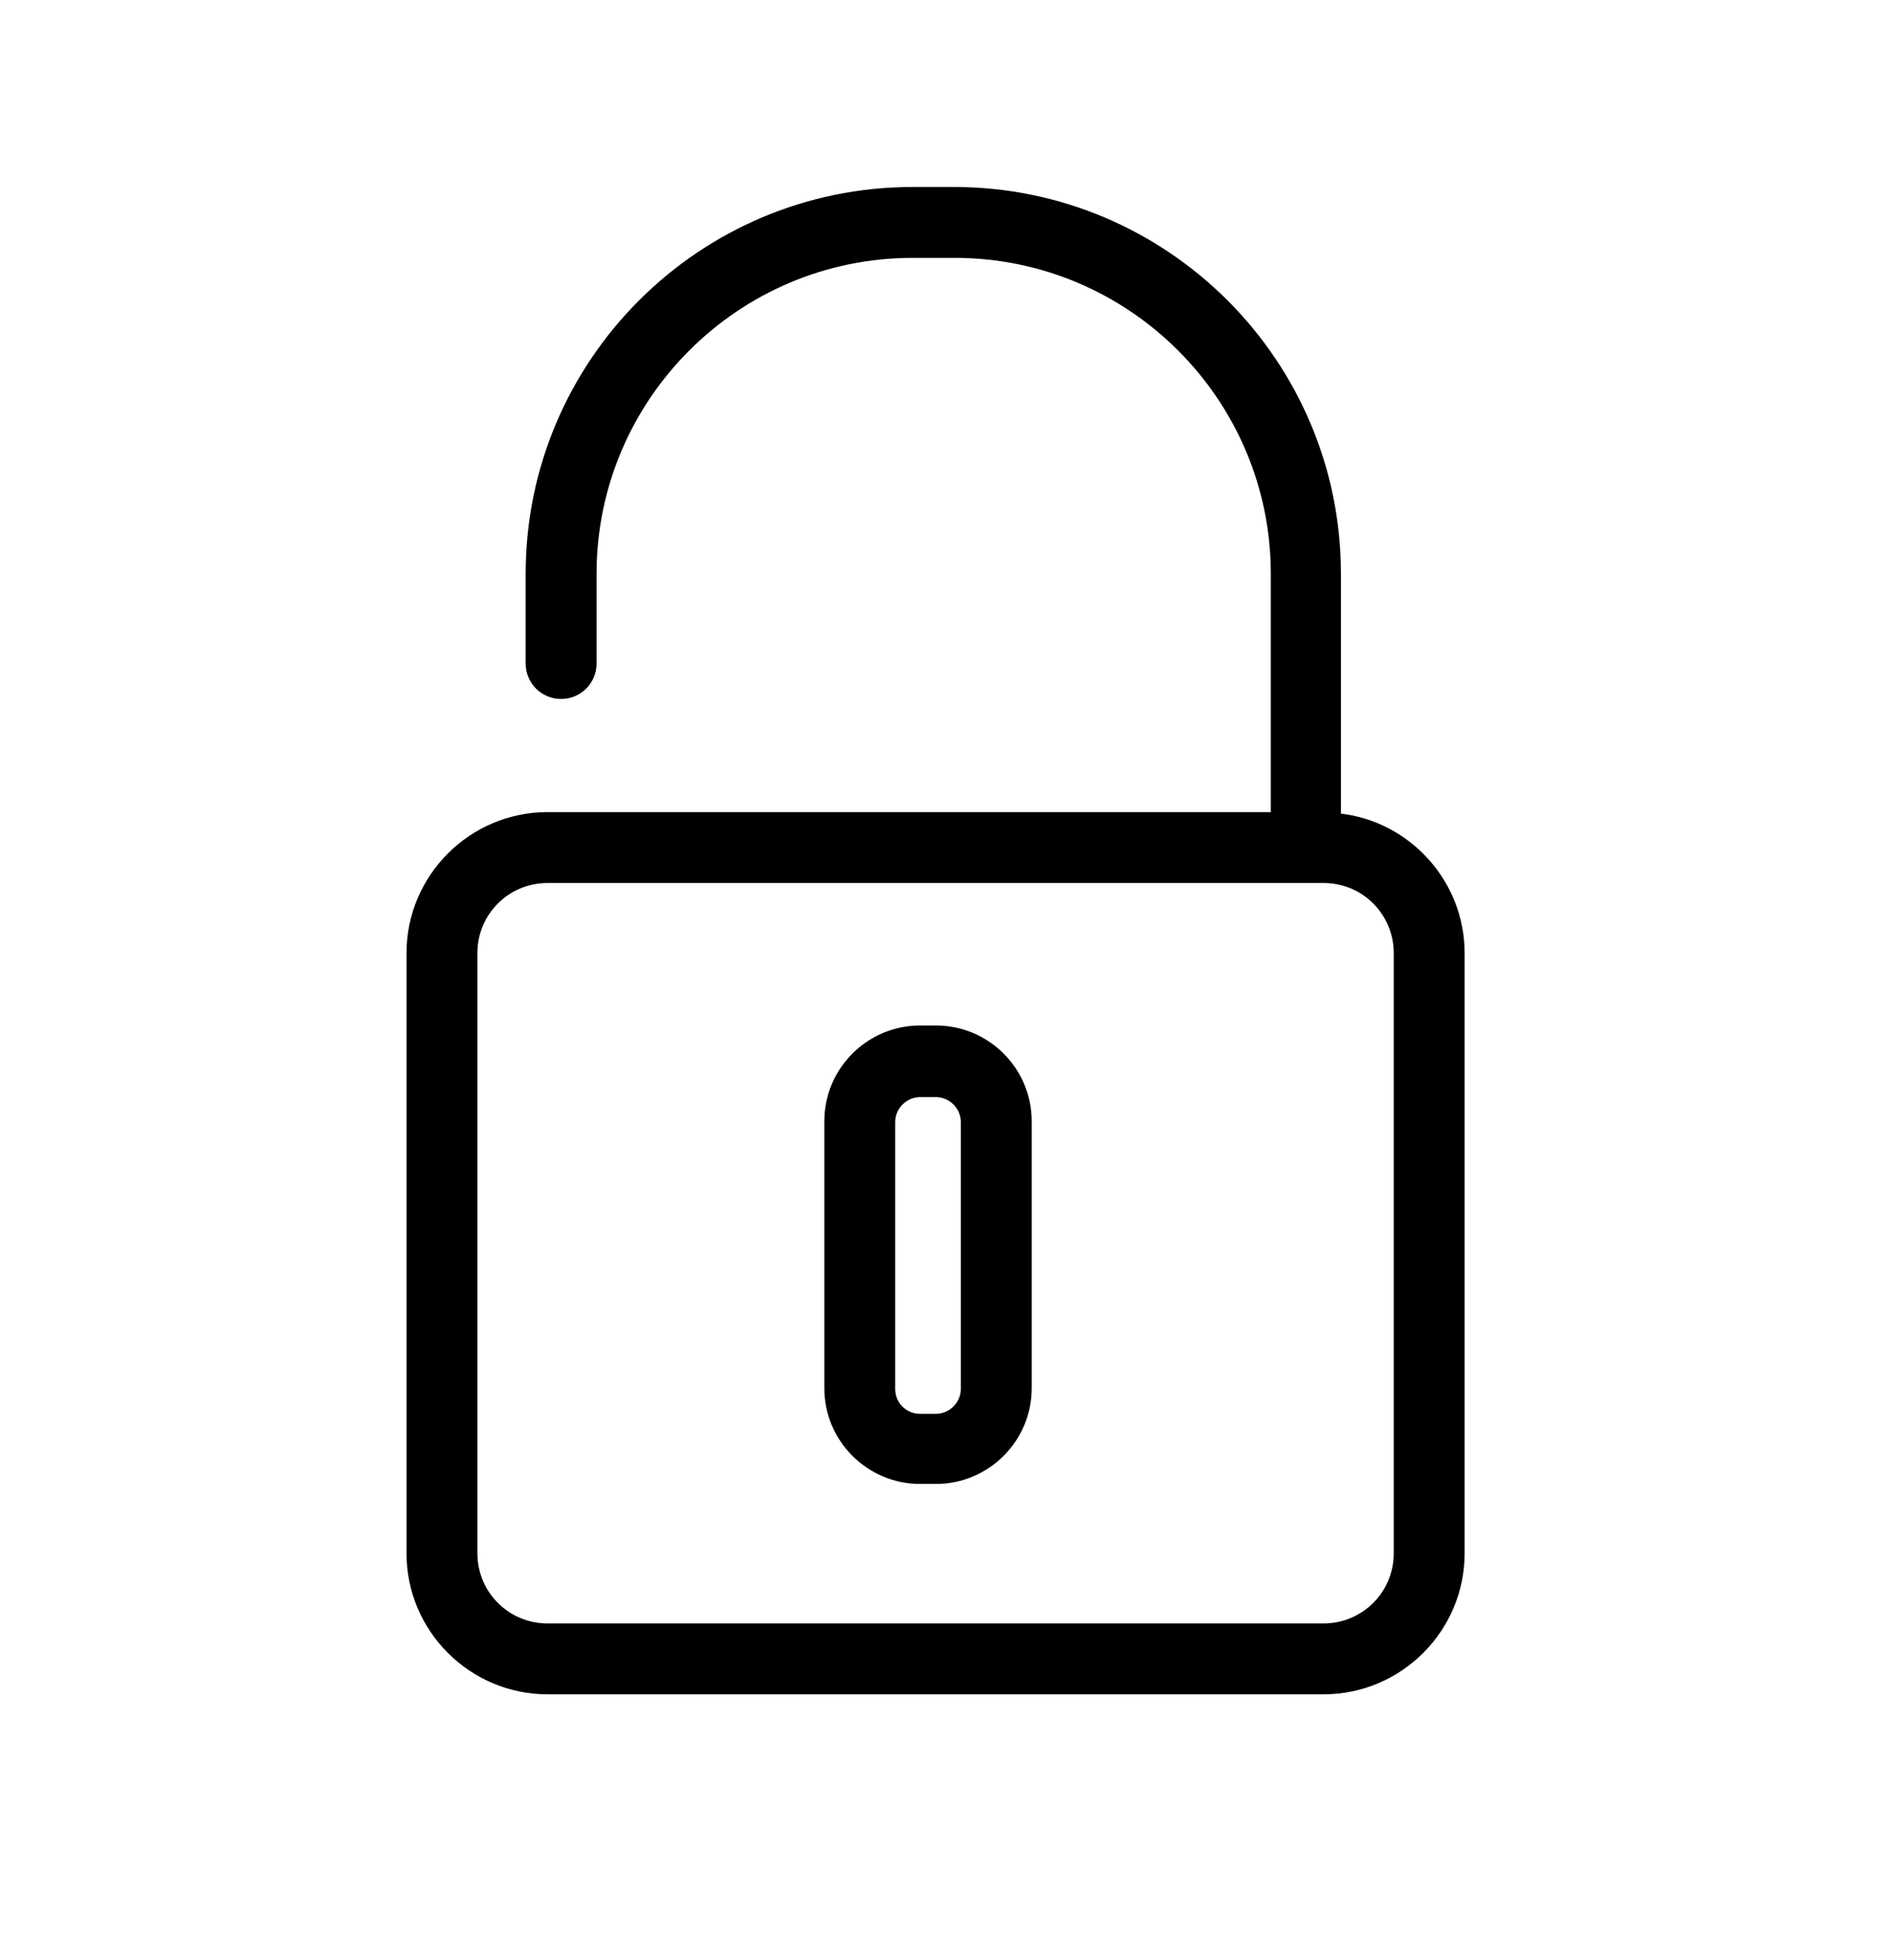 <svg xmlns="http://www.w3.org/2000/svg" xmlns:xlink="http://www.w3.org/1999/xlink" id="Modo_de_aislamiento" x="0px" y="0px" viewBox="0 0 251 259.9" style="enable-background:new 0 0 251 259.9;" xml:space="preserve"><g>	<path d="M177.8,107.9V76.1c0-28.3-23-51.3-51.3-51.3H121c-28.3,0-51.3,23-51.3,51.3V88c0,2.6,2.1,4.7,4.7,4.7s4.7-2.1,4.7-4.7V76.1  c0-23.1,18.8-41.9,41.9-41.9h5.6c23.1,0,41.9,18.8,41.9,41.9v31.6H72.6c-10.3,0-18.7,8.4-18.7,18.7V206c0,10.3,8.4,18.7,18.7,18.7  h102.9c10.3,0,18.7-8.4,18.7-18.7v-79.6C194.2,116.9,187,109,177.8,107.9z M175.5,117.1c5.2,0,9.3,4.2,9.3,9.3V206  c0,5.2-4.2,9.3-9.3,9.3H72.6c-5.2,0-9.3-4.2-9.3-9.3v-79.6c0-5.2,4.2-9.3,9.3-9.3H175.5z"></path>	<path d="M122,196.8h2.1c7,0,12.7-5.7,12.7-12.7v-35.4c0-7-5.7-12.7-12.7-12.7H122c-7,0-12.7,5.7-12.7,12.7v35.4  C109.3,191.1,115,196.8,122,196.8z M118.7,184.2v-35.4c0-1.8,1.5-3.3,3.3-3.3h2.1c1.8,0,3.3,1.5,3.3,3.3v35.4  c0,1.8-1.5,3.3-3.3,3.3H122C120.1,187.5,118.7,186,118.7,184.2z"></path></g></svg>